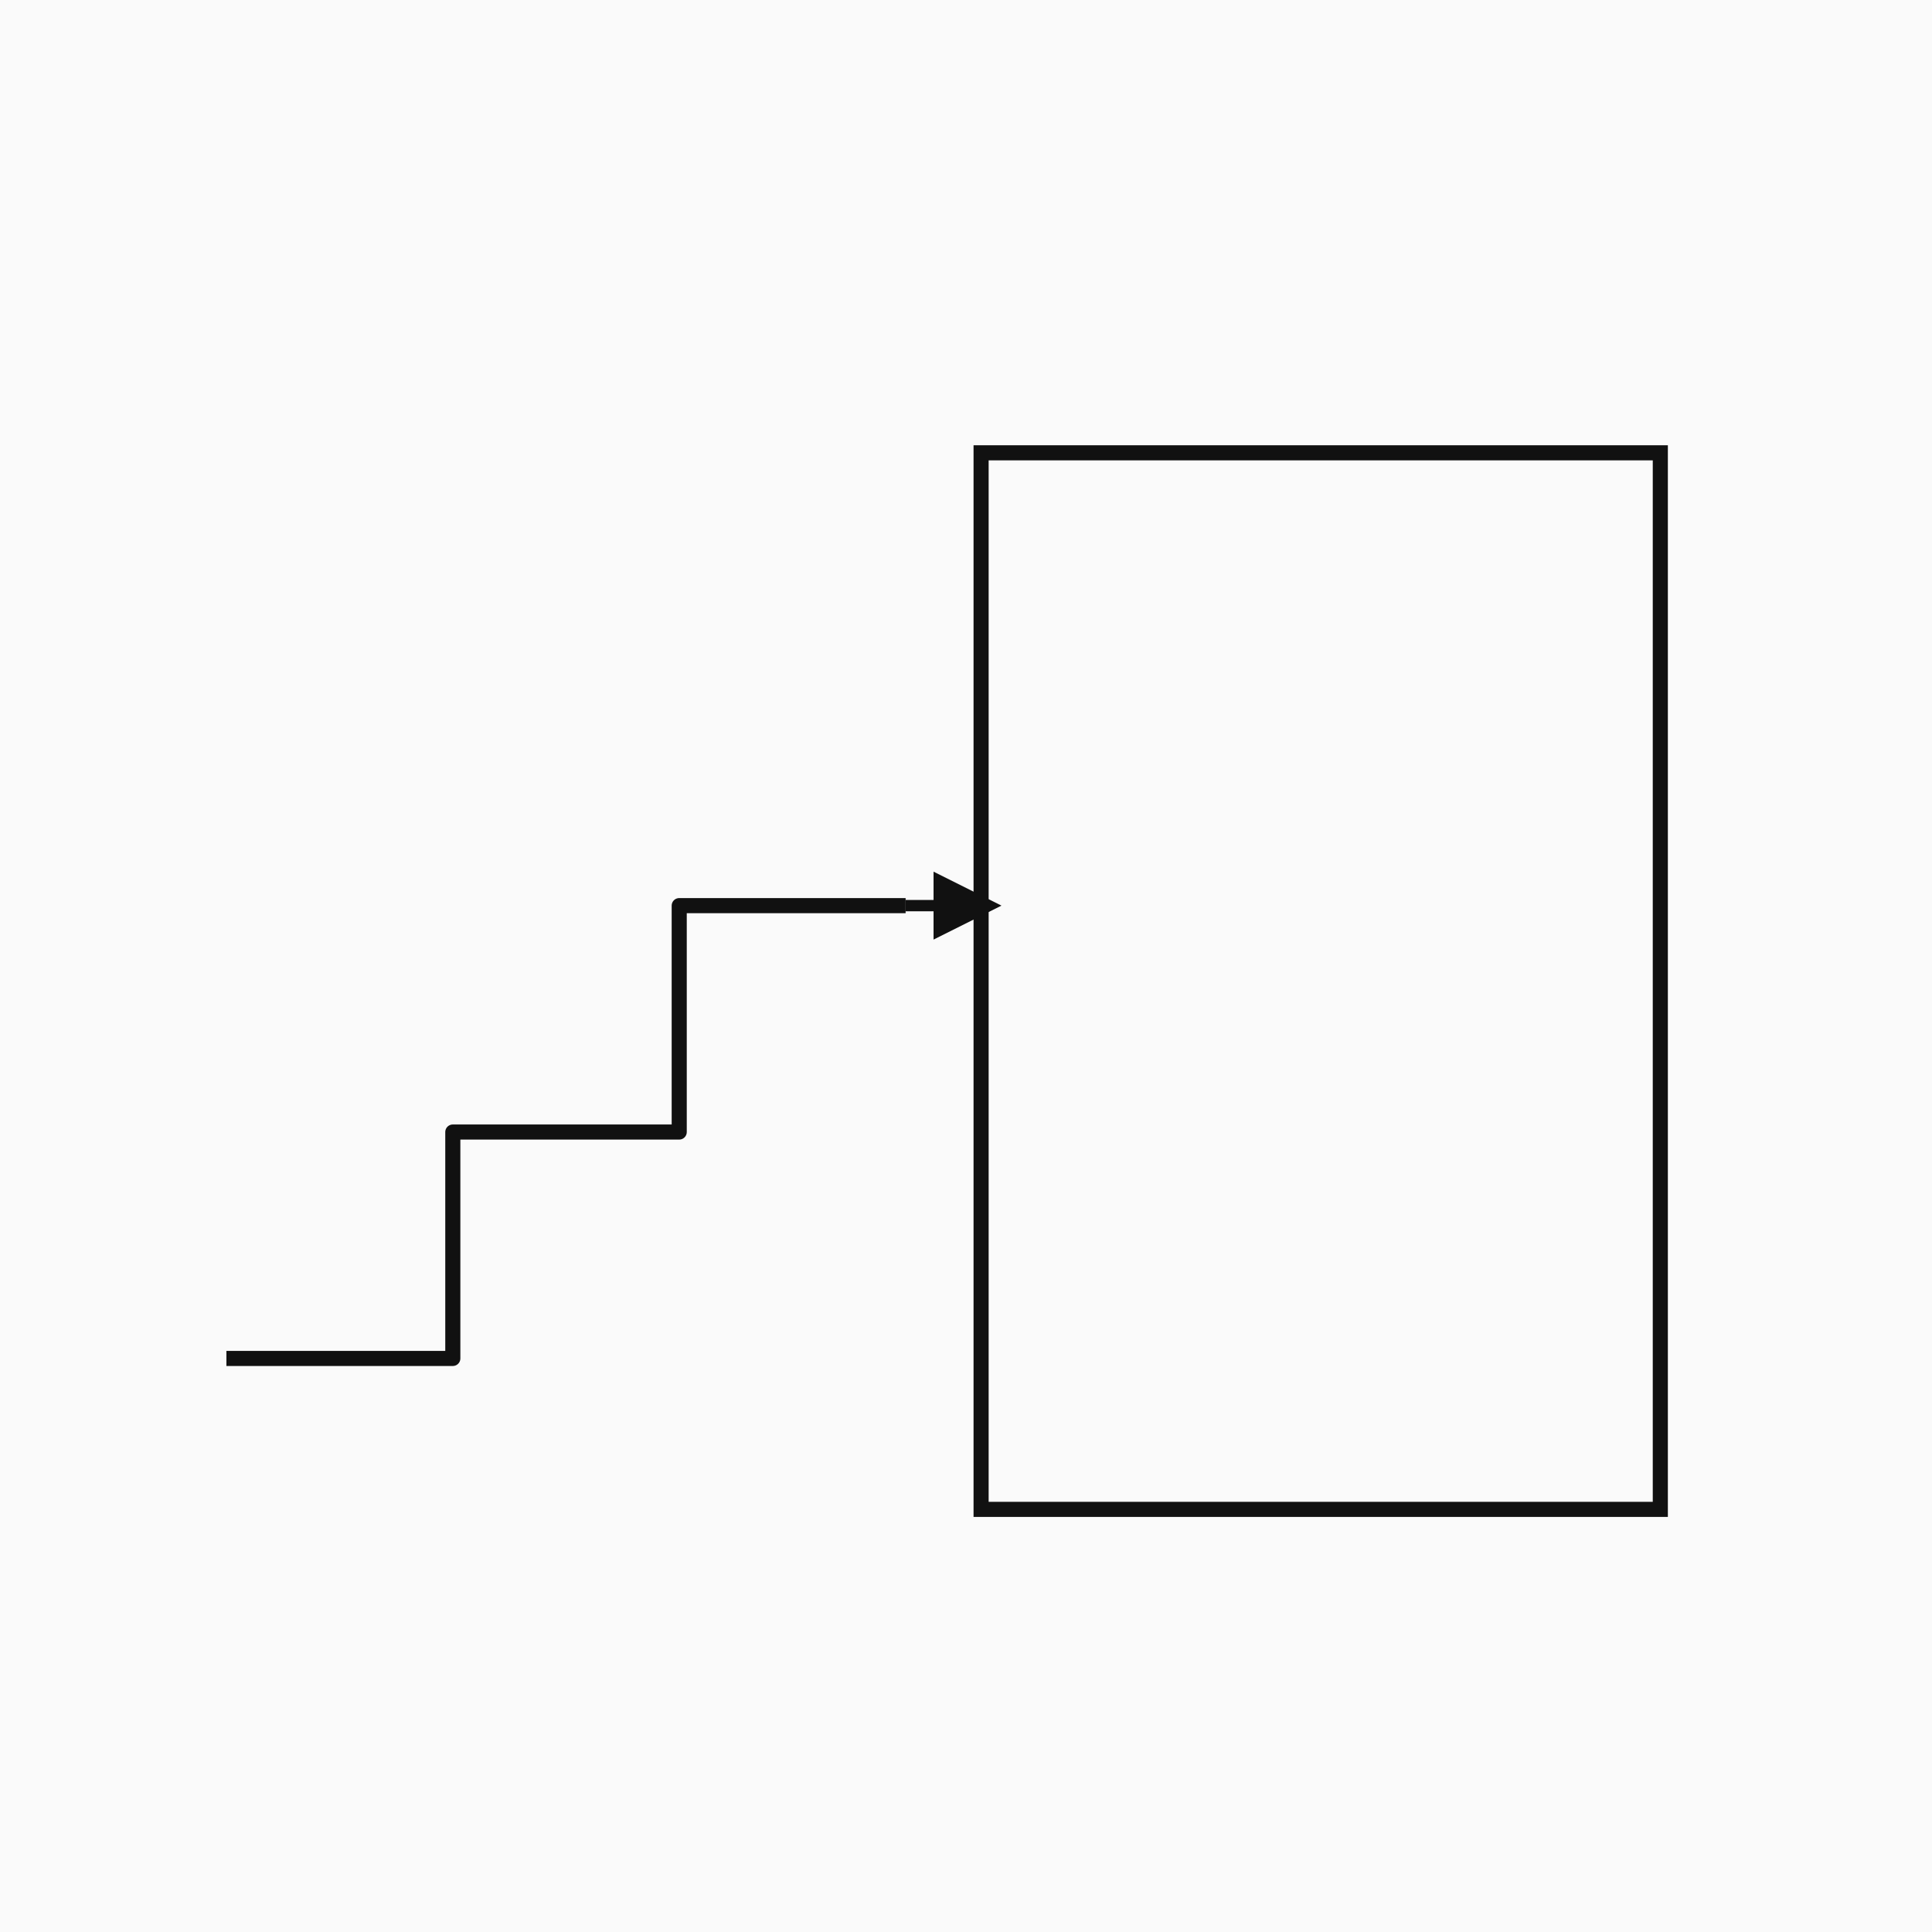 <svg xmlns="http://www.w3.org/2000/svg" width="256" height="256">
  <rect width="100%" height="100%" fill="#fafafa"/>
  <!-- large product block -->
  <rect x="130" y="60" width="90" height="140" fill="none" stroke="#111" stroke-width="2"/>
  <!-- stepped path -->
  <polyline points="30,180 60,180 60,150 90,150 90,120 120,120"
            fill="none" stroke="#111" stroke-width="2" stroke-linejoin="round"/>
  <!-- small entry arrow into product block -->
  <defs>
    <marker id="arrow" viewBox="0 0 10 10" refX="7" refY="5"
            markerWidth="6" markerHeight="6" orient="auto-start-reverse">
      <path d="M0 0 L10 5 L0 10 z" fill="#111" />
    </marker>
  </defs>
  <line x1="120" y1="120" x2="130" y2="120" stroke="#111" stroke-width="1.5" marker-end="url(#arrow)"/>
</svg>